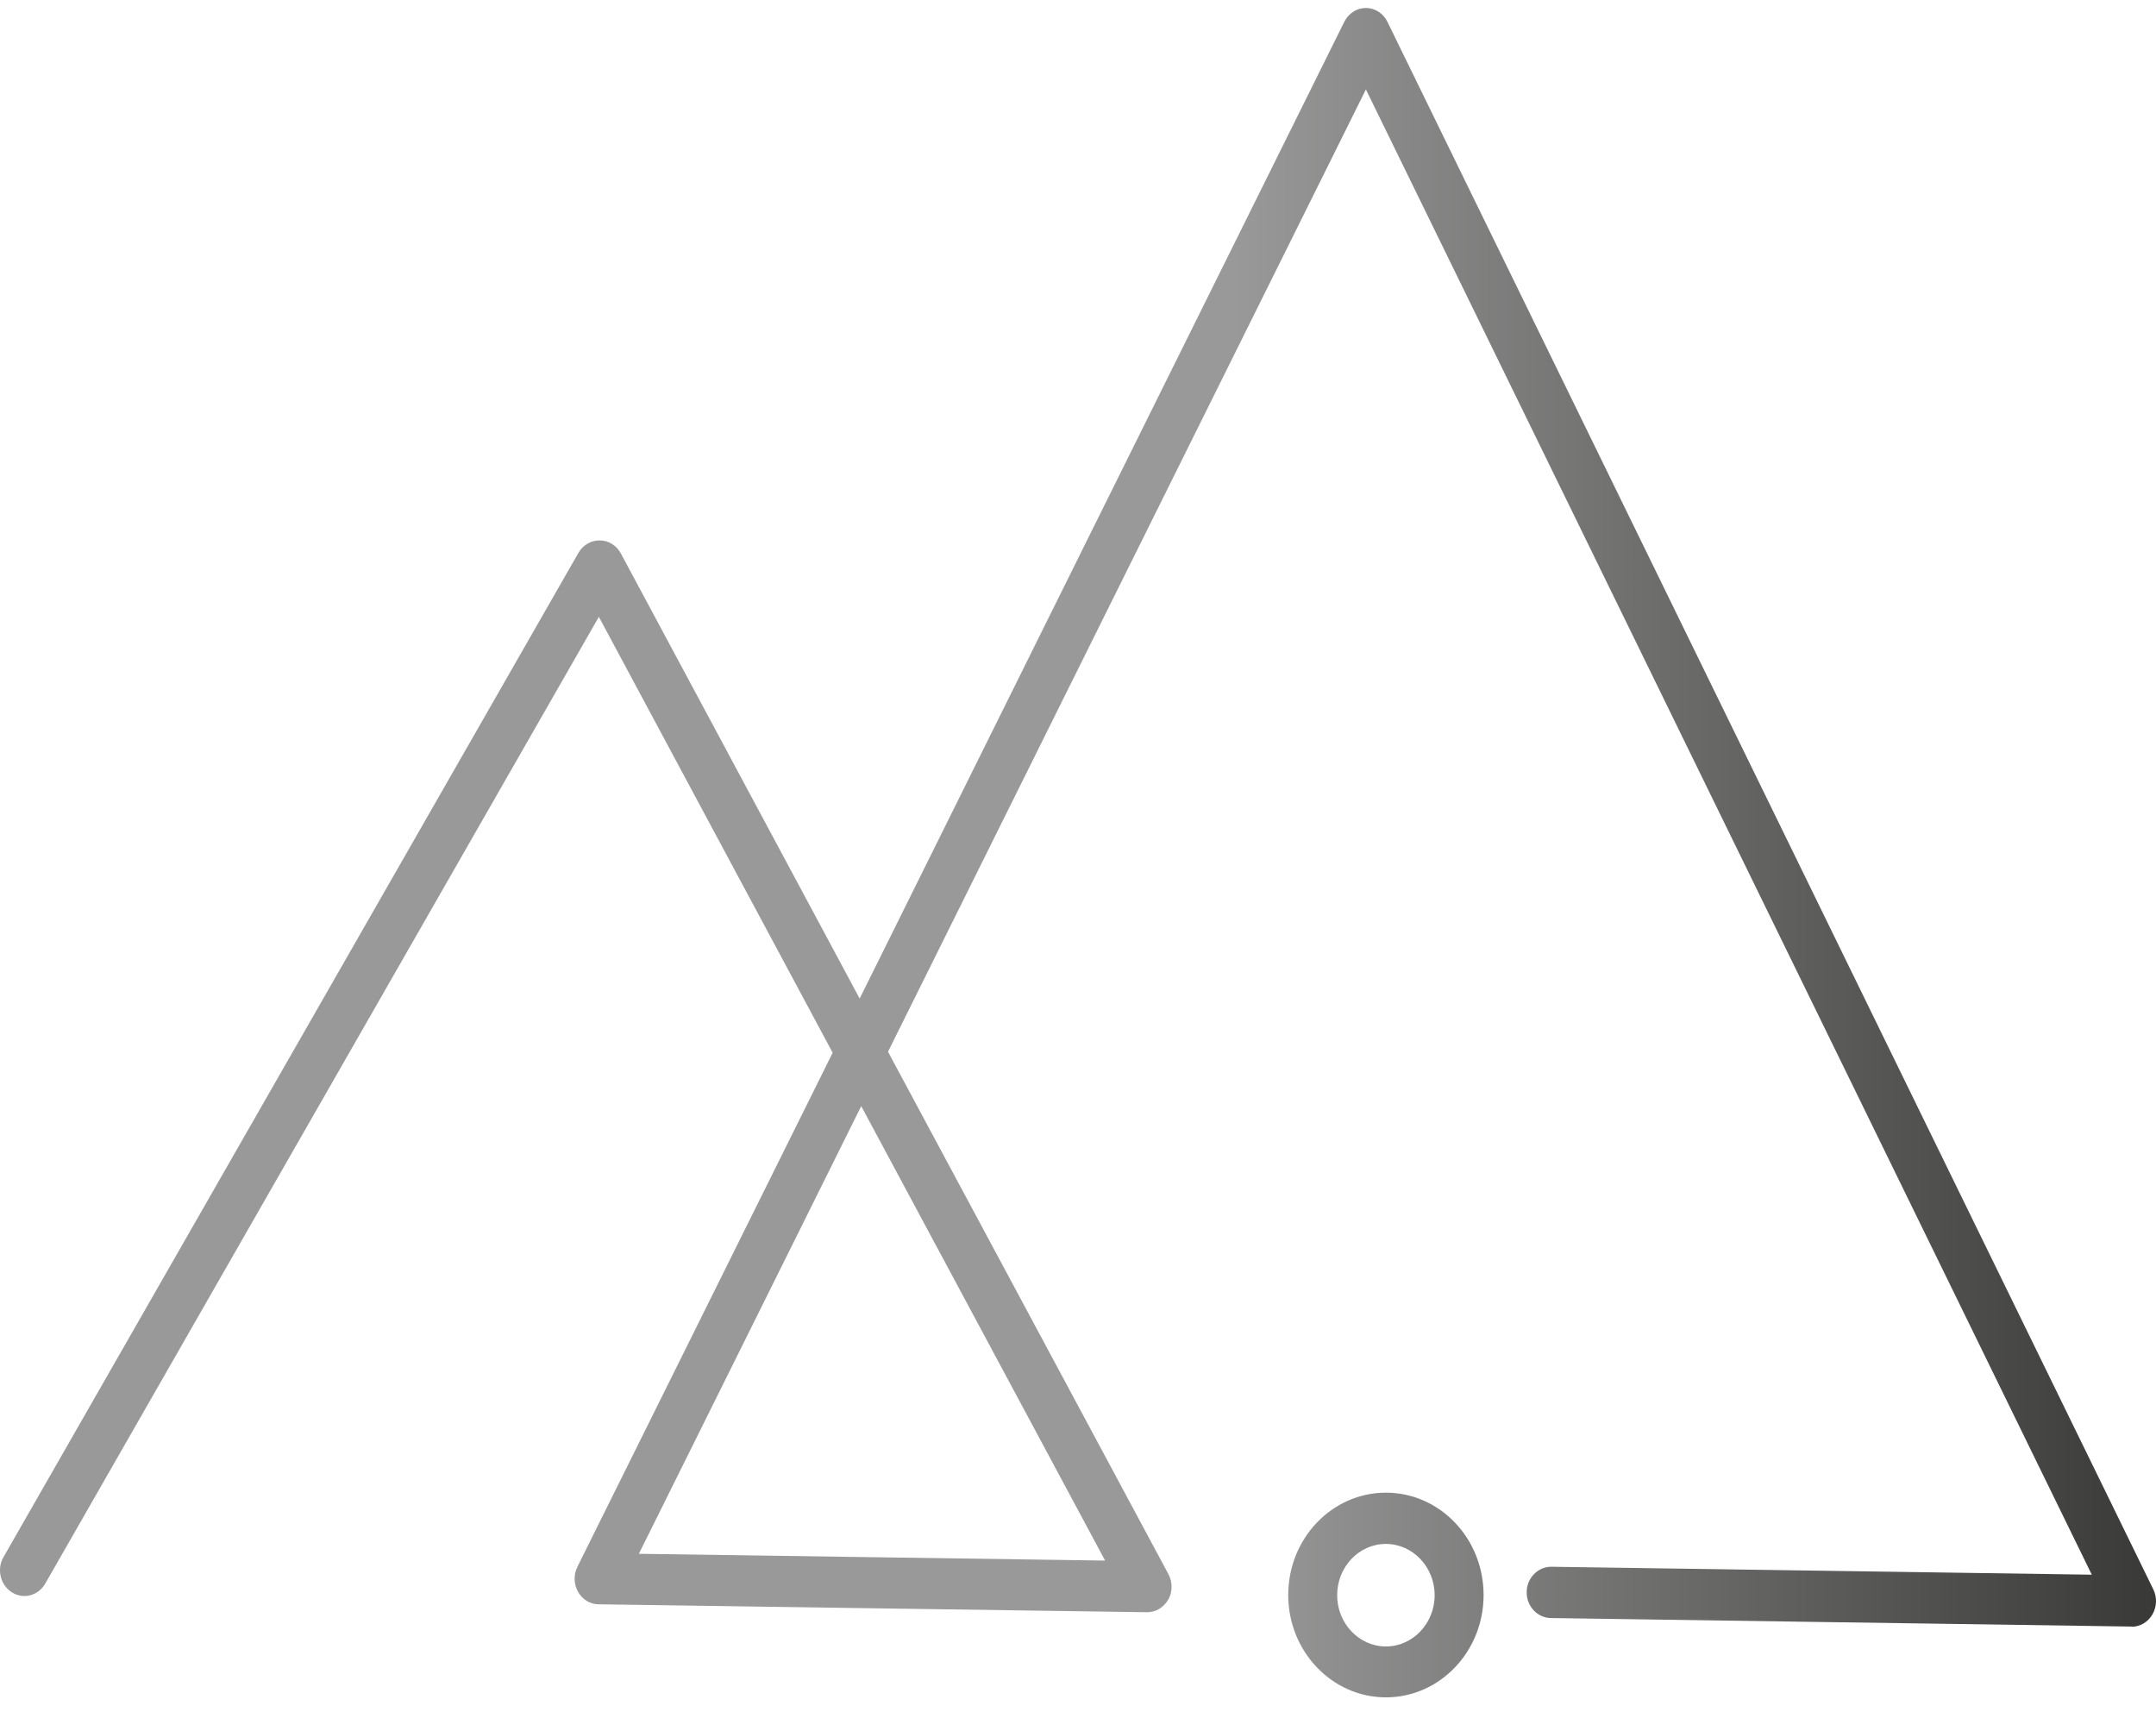 <svg width="97" height="77" viewBox="0 0 97 77" fill="none" xmlns="http://www.w3.org/2000/svg">
<path d="M95.919 73.174H95.901L69.77 72.791C69.168 72.782 68.678 72.26 68.687 71.625C68.687 70.998 69.185 70.484 69.788 70.484H69.805L94.111 70.841L61.453 4.024L39.952 47.315L52.568 70.815C52.76 71.172 52.76 71.616 52.559 71.964C52.358 72.312 52 72.53 51.616 72.53H51.598L26.935 72.173C26.55 72.173 26.201 71.955 26.009 71.616C25.816 71.276 25.799 70.85 25.974 70.493L37.462 47.359L26.943 27.75L2.035 71.242C1.721 71.79 1.048 71.964 0.533 71.633C0.017 71.303 -0.158 70.598 0.157 70.049L26.026 24.869C26.227 24.521 26.585 24.312 26.97 24.312H26.987C27.38 24.312 27.738 24.538 27.931 24.895L38.677 44.922L60.483 0.977C60.675 0.594 61.051 0.359 61.453 0.359C61.864 0.359 62.239 0.603 62.423 0.986L96.88 71.503C97.055 71.86 97.037 72.295 96.836 72.634C96.635 72.974 96.286 73.183 95.901 73.183L95.919 73.174ZM28.743 69.901L49.72 70.206L38.747 49.761L28.743 69.901Z" fill="url(#paint0_linear_456_4106)"/>
<path d="M62.353 76.359C59.933 76.359 57.958 74.297 57.958 71.755C57.958 69.214 59.924 67.151 62.353 67.151C64.782 67.151 66.748 69.214 66.748 71.755C66.748 74.297 64.782 76.359 62.353 76.359ZM62.353 69.457C61.139 69.457 60.16 70.493 60.16 71.764C60.16 73.035 61.147 74.07 62.353 74.07C63.559 74.07 64.546 73.035 64.546 71.764C64.546 70.493 63.559 69.457 62.353 69.457Z" fill="url(#paint1_linear_456_4106)"/>
<defs>
<linearGradient id="paint0_linear_456_4106" x1="97" y1="38.359" x2="0" y2="38.359" gradientUnits="userSpaceOnUse">
<stop stop-color="#393937"/>
<stop offset="0.428" stop-color="#999999"/>
<stop offset="1" stop-color="#999999"/>
</linearGradient>
<linearGradient id="paint1_linear_456_4106" x1="97" y1="38.359" x2="0" y2="38.359" gradientUnits="userSpaceOnUse">
<stop stop-color="#393937"/>
<stop offset="0.428" stop-color="#999999"/>
<stop offset="1" stop-color="#999999"/>
</linearGradient>
</defs>
</svg>
